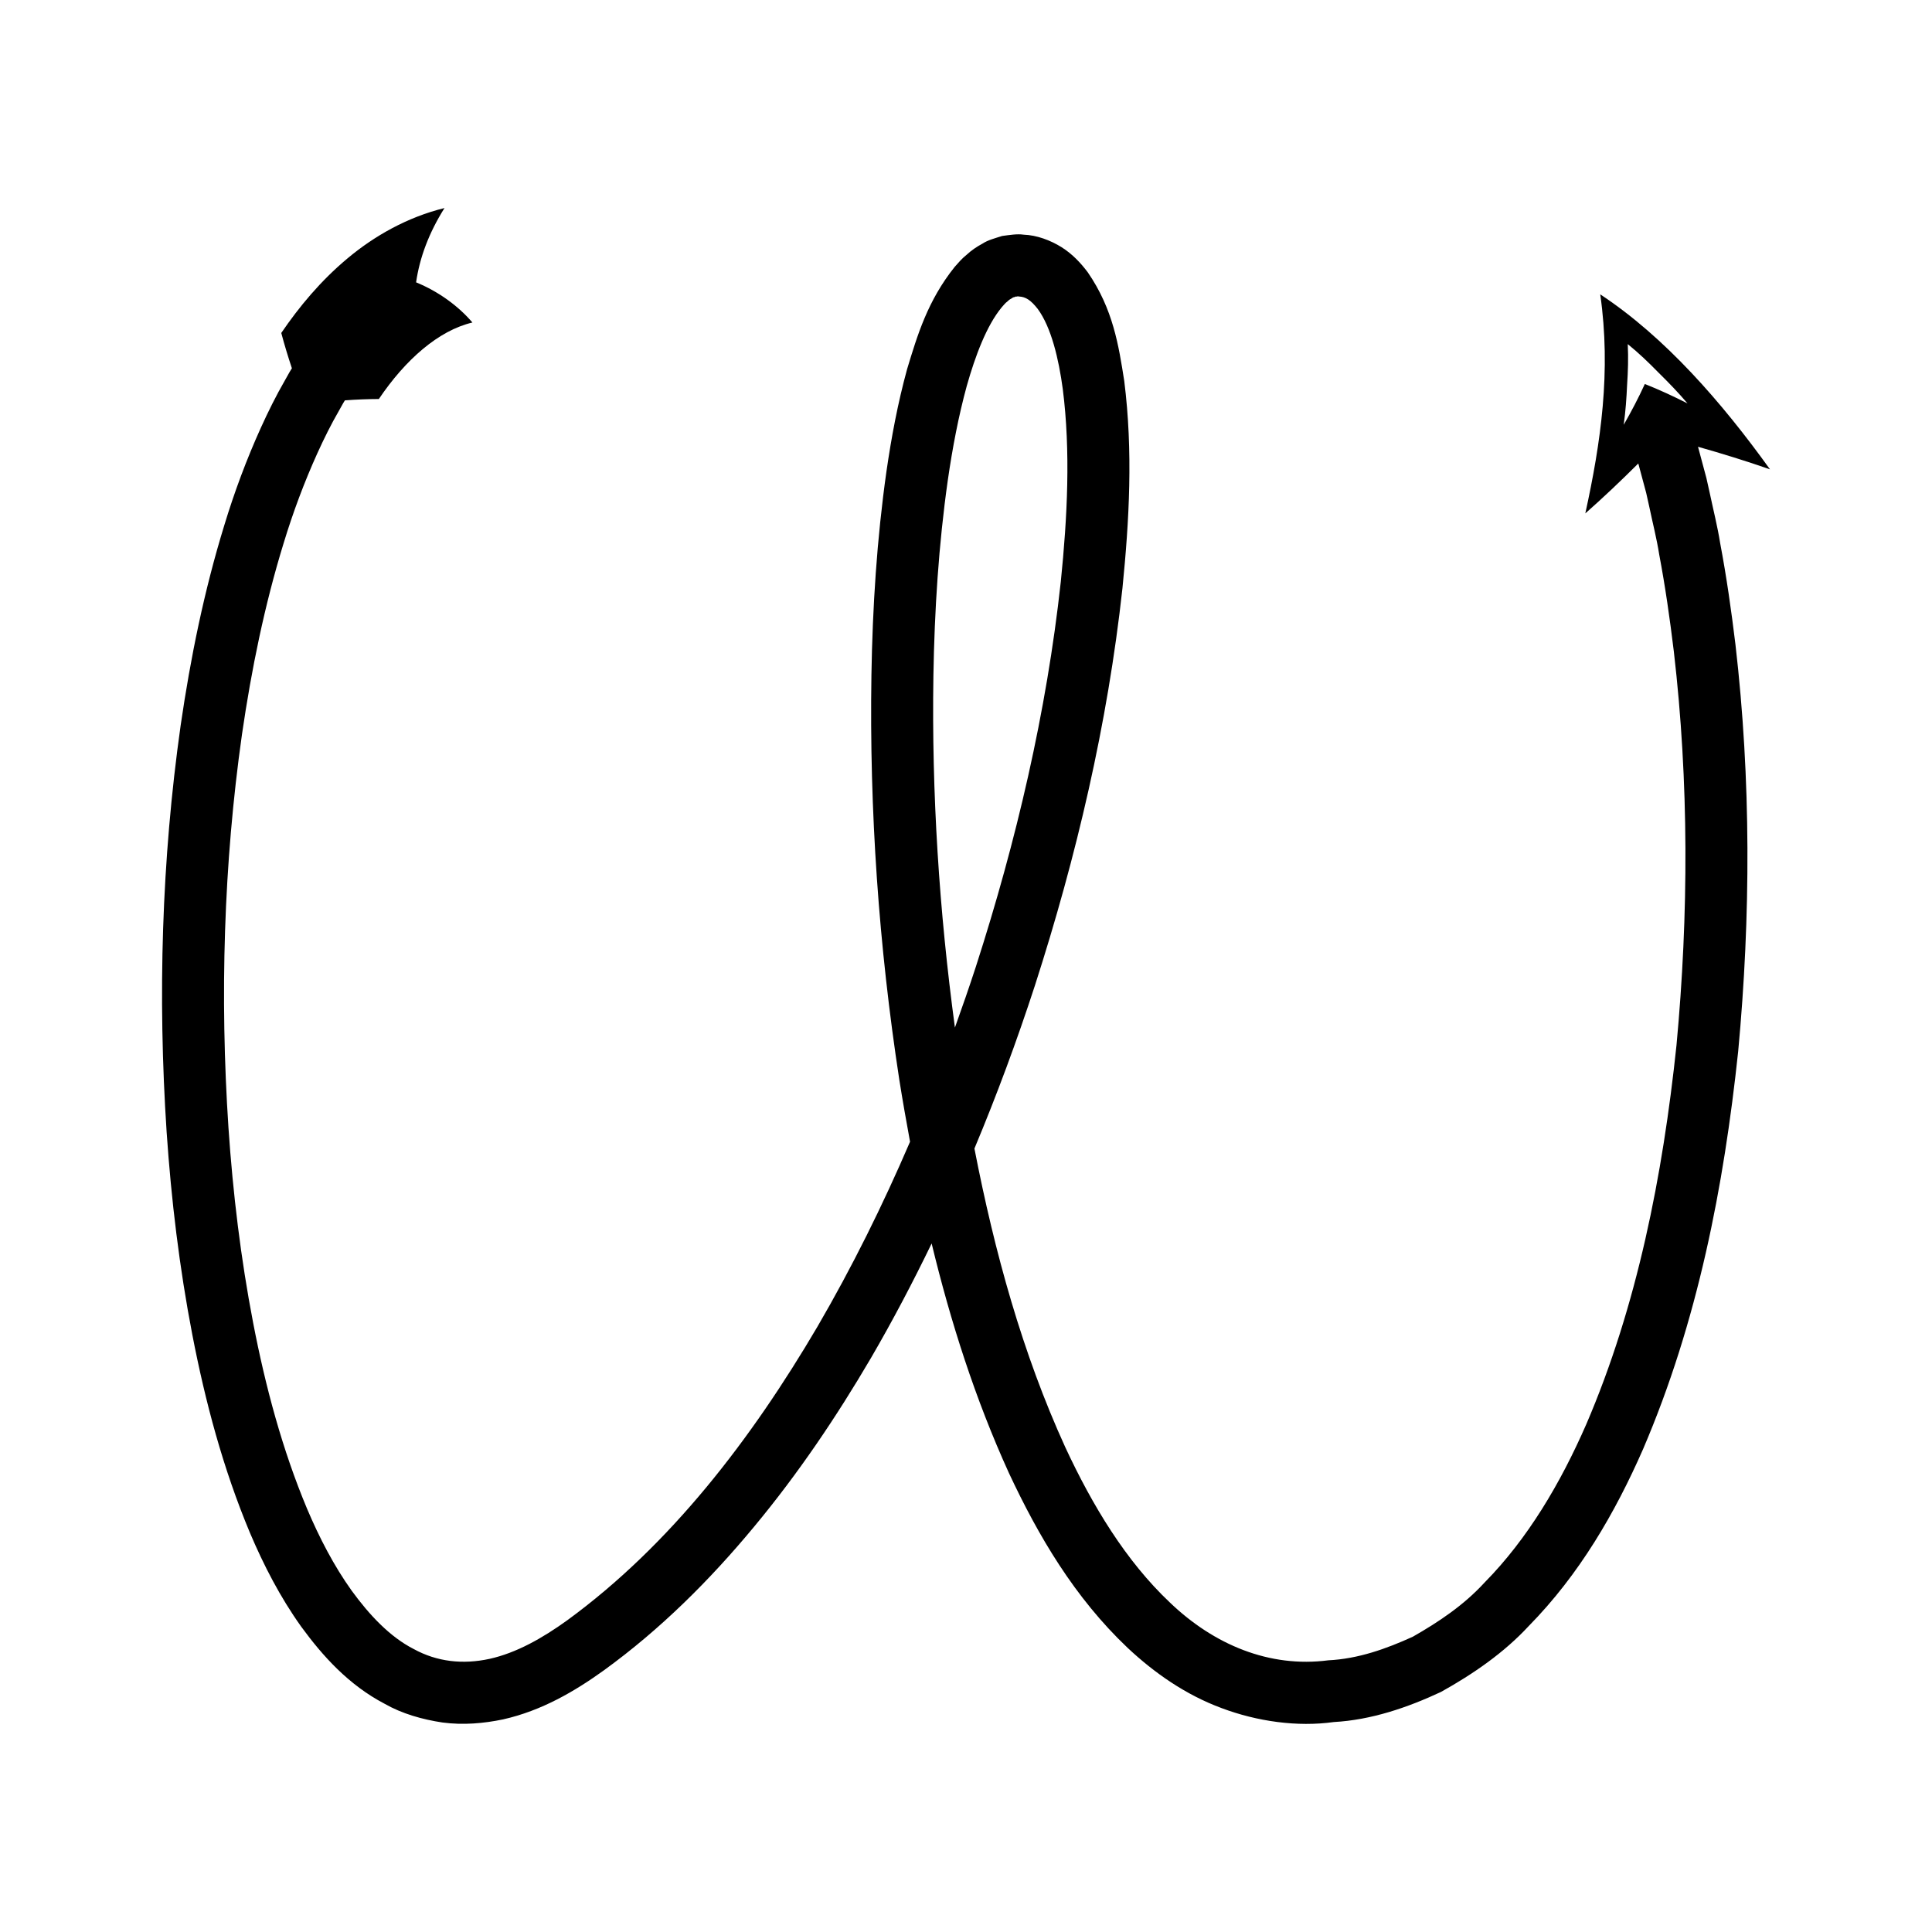 <?xml version="1.0" encoding="UTF-8"?>
<!-- Uploaded to: ICON Repo, www.iconrepo.com, Generator: ICON Repo Mixer Tools -->
<svg fill="#000000" width="800px" height="800px" version="1.1" viewBox="144 144 512 512" xmlns="http://www.w3.org/2000/svg">
 <path d="m568.08 222c2.918 20.426 0.145 39.336-3.957 58.059 4.82-4.258 9.406-8.605 14.043-13.234l2.09 7.789 0.824 3.699c0.879 4.223 1.961 8.387 2.633 12.668 1.609 8.492 2.828 17.086 3.875 25.707 4.012 34.531 3.934 69.656 0.699 104.31-3.637 34.539-10.426 69.09-23.922 100.48-6.805 15.57-15.504 30.312-26.934 41.902-5.531 6.039-12.203 10.477-19.016 14.363-7.098 3.231-14.523 5.875-22.395 6.254-15.613 2.039-30.316-4.133-41.953-15.285-11.719-11.047-20.59-25.773-27.758-41.184-11.359-24.875-18.766-51.793-24.074-79.156 5.934-14.18 11.27-28.594 16.023-43.184 11.012-34.195 19.266-69.293 23.199-105.27 1.805-18.016 2.836-36.211 0.48-54.965-1.473-9.355-2.938-19.02-9.668-28.793-1.801-2.387-3.977-4.781-6.957-6.66-2.93-1.824-6.543-3.188-10.047-3.312-1.66-0.262-3.801 0.098-5.68 0.344-1.758 0.566-3.781 1.074-5.203 2.023-1.602 0.859-3.004 1.836-4.148 2.902-1.312 1.039-2.234 2.144-3.215 3.25-7.191 8.984-9.898 18.113-12.629 27.121-2.473 9.027-4.156 18.043-5.465 27.055-2.555 18.02-3.691 36.02-3.988 53.992-0.562 35.938 1.941 71.789 7.394 107.3 0.871 5.469 1.832 10.934 2.84 16.395-7.238 16.836-15.363 33.254-24.547 49.02-17.504 29.785-38.926 57.797-66.25 77.766-6.641 4.797-13.566 8.691-20.641 10.258-7.039 1.527-13.887 0.805-20.105-2.613-6.293-3.207-11.746-9.02-16.43-15.461-4.676-6.531-8.539-13.961-11.824-21.711-6.523-15.566-11.02-32.301-14.289-49.277-3.273-16.996-5.359-34.305-6.539-51.684-2.301-34.754-1.289-69.875 3.586-104.29 2.504-17.184 5.977-34.211 11.027-50.609 2.492-8.207 5.481-16.207 8.957-23.883 1.742-3.832 3.602-7.598 5.676-11.18l1.113-1.988c0.152-0.289 0.34-0.551 0.508-0.824 3.066-0.223 6.059-0.344 8.988-0.355 7.039-10.43 15.805-18.148 24.797-20.273-3.68-4.309-8.879-8.168-14.926-10.645 0.945-6.59 3.426-13.176 7.527-19.691-9.84 2.406-18.637 7.418-25.711 13.348-7.121 5.953-12.773 12.766-17.547 19.758 0.859 3.219 1.809 6.34 2.816 9.355l-0.582 0.949-1.266 2.254c-2.356 4.082-4.426 8.273-6.348 12.496-3.832 8.457-7.039 17.094-9.695 25.832-5.379 17.473-8.988 35.258-11.59 53.121-5.059 35.746-6.086 71.828-3.715 107.75 1.223 17.961 3.375 35.891 6.801 53.68 3.438 17.777 8.125 35.461 15.301 52.59 3.633 8.539 7.945 16.949 13.578 24.836 5.684 7.769 12.562 15.43 22.09 20.414 4.617 2.641 10.004 4.164 15.371 4.969 5.438 0.715 10.879 0.246 16.031-0.832 10.289-2.316 19.043-7.488 26.707-13 15.051-10.906 28.152-23.996 39.789-38.035 11.672-14.043 21.844-29.133 30.984-44.73 5.777-9.922 11.098-20.066 16.086-30.355 5.012 20.715 11.512 41.152 20.508 60.898 7.758 16.574 17.328 32.902 31.441 46.277 7.047 6.609 15.348 12.43 24.891 15.957 9.402 3.535 20.07 5.051 29.734 3.695 9.879-0.543 19.492-3.812 28.402-7.977 8.578-4.773 16.734-10.414 23.234-17.441 13.469-13.699 22.945-30.09 30.312-46.879 14.512-33.832 21.426-69.672 25.219-105.45 3.344-35.859 3.43-71.969-0.727-107.84-1.09-8.961-2.359-17.914-4.047-26.824-0.707-4.469-1.84-8.895-2.773-13.34l-0.871-3.906-2.227-8.305c6.297 1.781 12.773 3.781 19.07 5.977-12.762-17.746-27.738-34.992-44.992-46.379zm-176.72 101.17c0.285-17.441 1.398-34.867 3.82-51.922 1.234-8.512 2.824-16.938 5.031-25 2.227-7.871 5.25-16.004 9.293-20.855 0.492-0.543 0.969-1.164 1.438-1.469 0.465-0.477 0.895-0.73 1.262-0.91 0.395-0.375 0.66-0.168 0.938-0.434 0.324 0.133 0.383-0.152 0.93 0 1.719 0.078 3.113 0.949 4.949 3.305 3.566 4.852 5.559 13.238 6.629 21.242 2.094 16.445 1.219 33.898-0.531 51.066-3.762 34.48-11.781 68.723-22.484 101.93-1.766 5.426-3.644 10.82-5.57 16.195-4.172-30.848-6.191-62.059-5.703-93.148zm188.54-77.41c-1.68 3.68-3.57 7.273-5.598 10.816 0.492-3.543 0.738-7.023 0.898-10.574 0.238-3.59 0.355-7.203 0.172-10.809 2.871 2.328 5.531 4.867 8.117 7.519 2.672 2.625 5.32 5.359 7.727 8.203-3.676-1.871-7.445-3.613-11.316-5.156z"/>
</svg>
